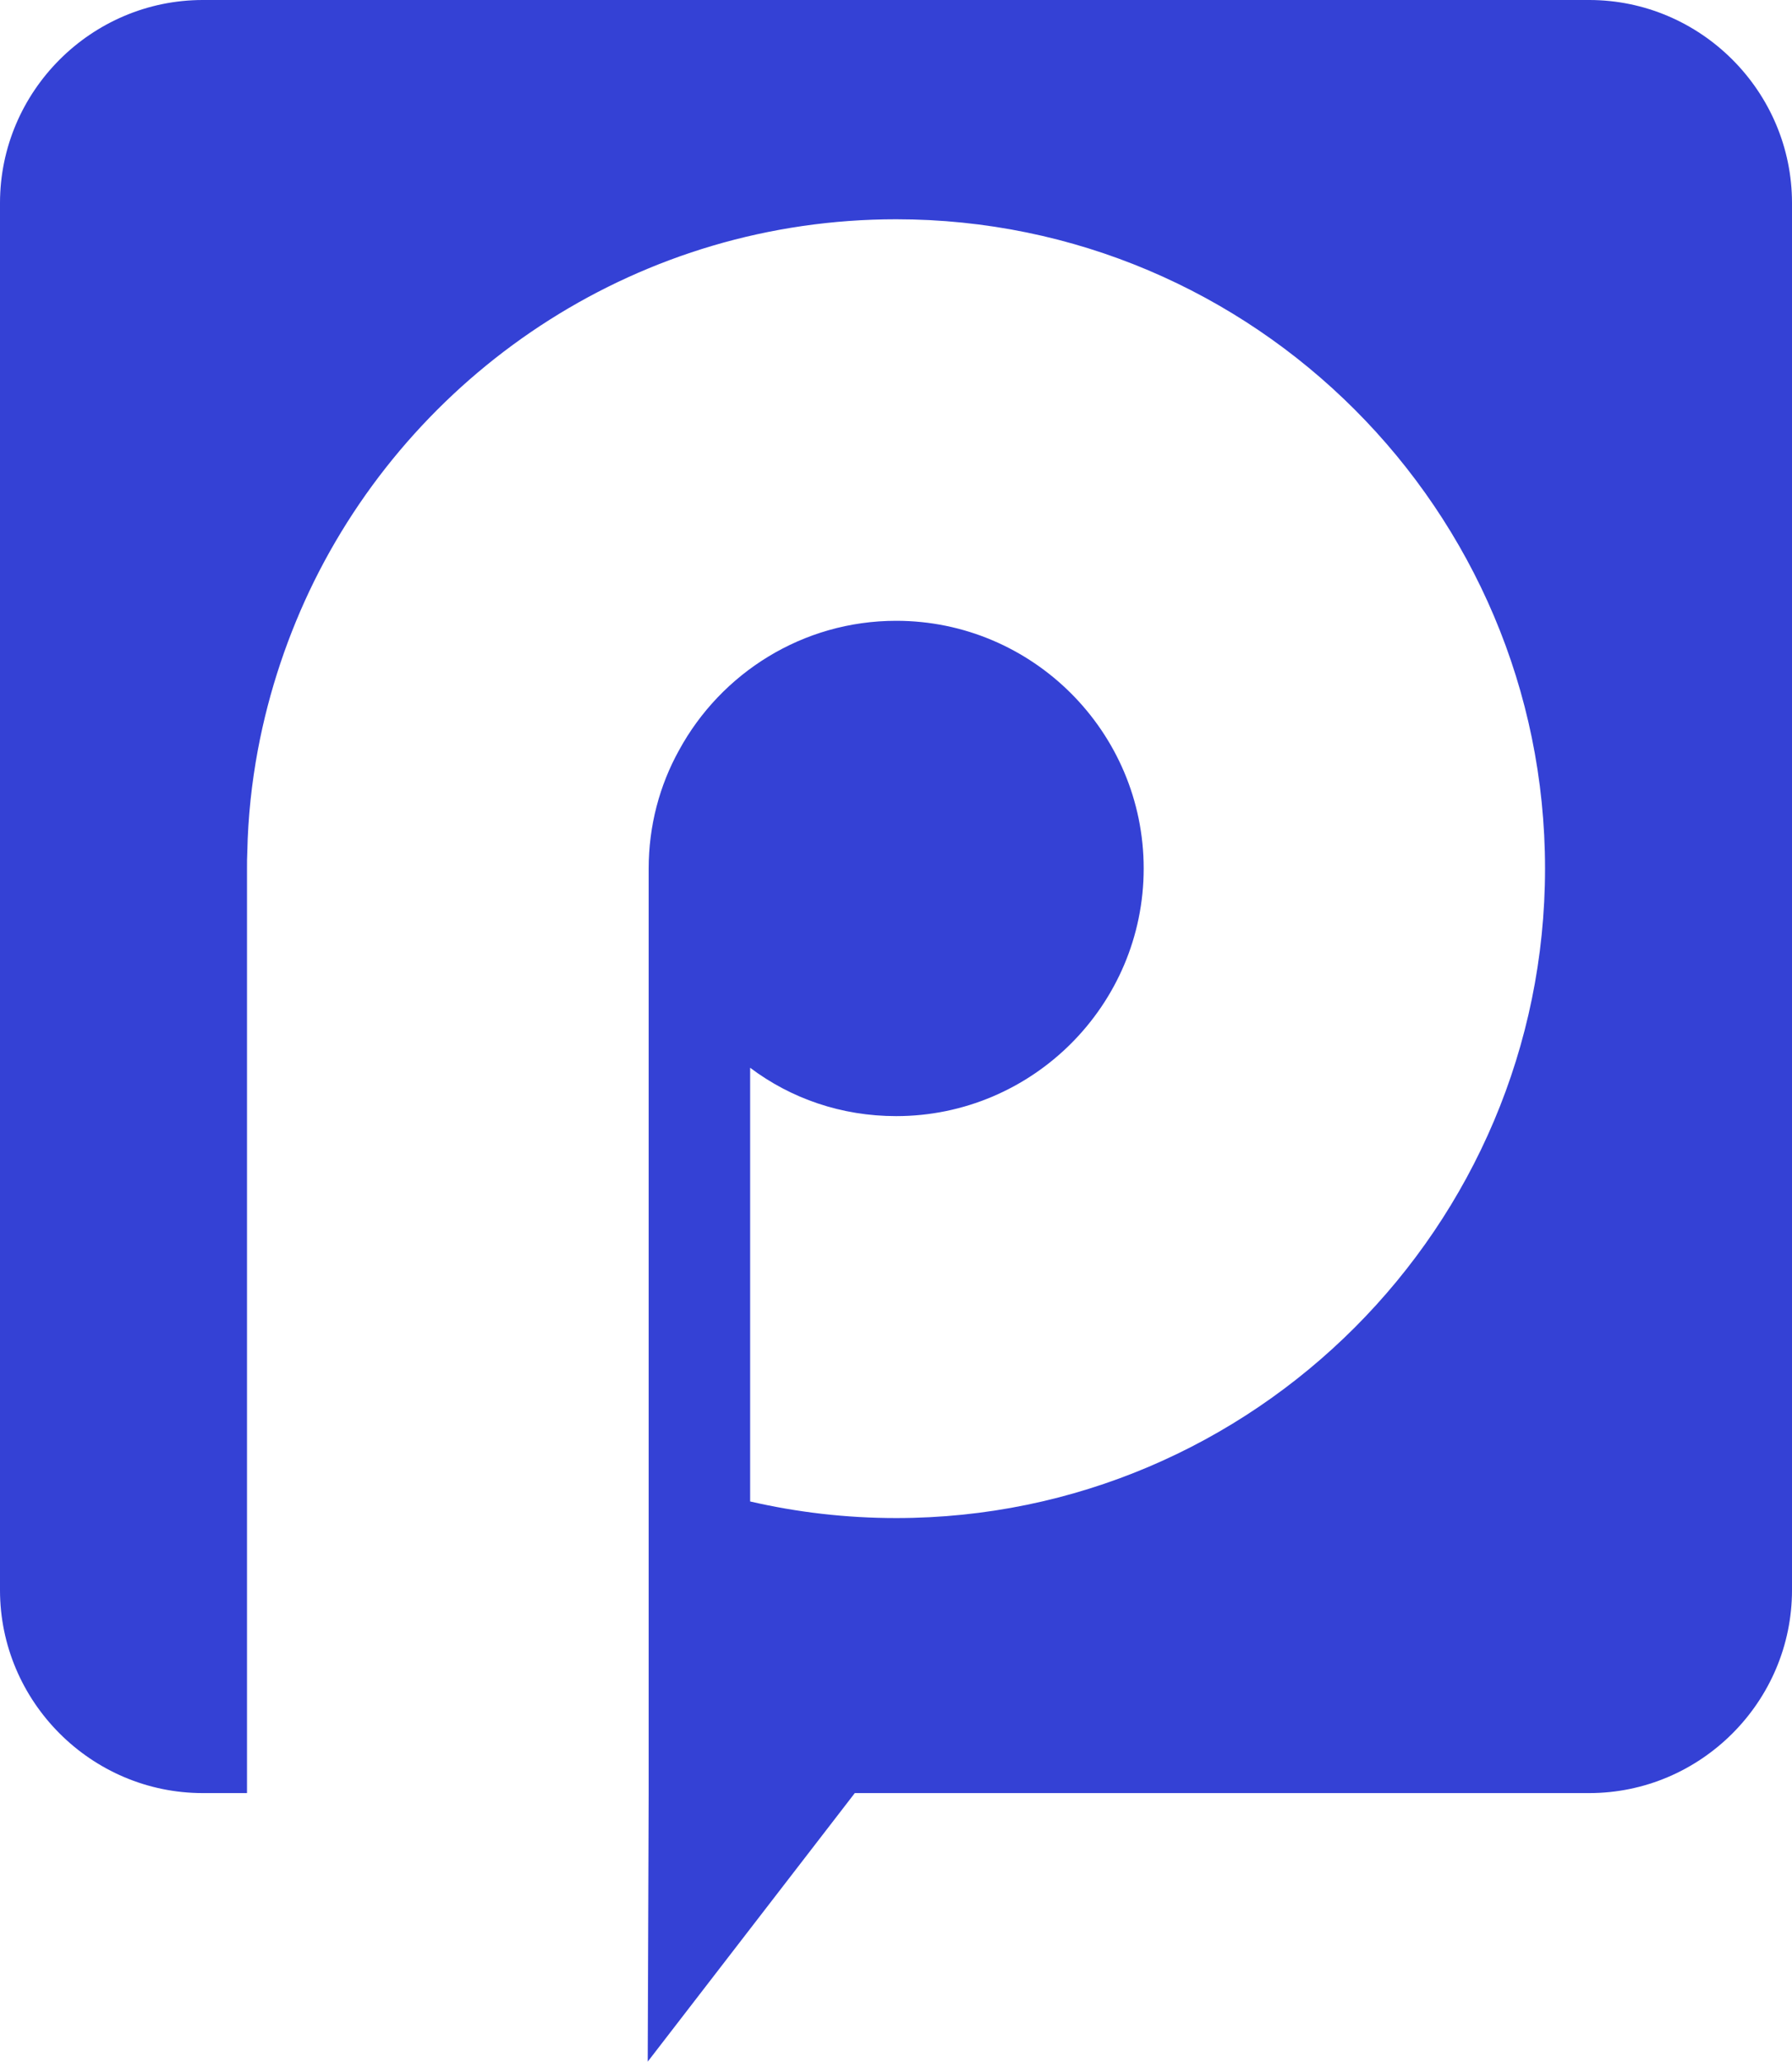 <?xml version="1.0" encoding="UTF-8"?><svg id="Layer_2" xmlns="http://www.w3.org/2000/svg" viewBox="0 0 1087.9 1250.87"><g id="Layer_1-2"><path d="M964.75,0H123.16C55.43,0,0,55.43,0,123.17v841.6c0,67.74,55.43,123.16,123.16,123.16h26.79v-561c0-3.48,0-6.78.19-10.26.42-20.94,2.67-41.64,6.39-61.59,6.77-36.11,18.46-70.6,34.27-102.63,64.45-129.94,198.69-219.41,353.27-219.41,217.17,0,393.9,176.71,393.9,393.89s-176.73,394.13-393.9,394.13c-30.58,0-60.15-3.5-88.67-10.07v-263.14c24.83,18.68,55.41,29.34,88.67,29.34,82.71,0,150.24-67.3,150.24-150.26s-67.53-150.27-150.24-150.27c-56.87,0-106.35,31.84-131.77,78.42-11.91,21.38-18.49,45.99-18.49,71.85v561l-.59,162.95,125.71-162.95h445.82c67.73,0,123.15-55.42,123.15-123.16V123.17c0-67.74-55.42-123.17-123.15-123.17Z" style="fill:#3441d5;"/></g></svg>
